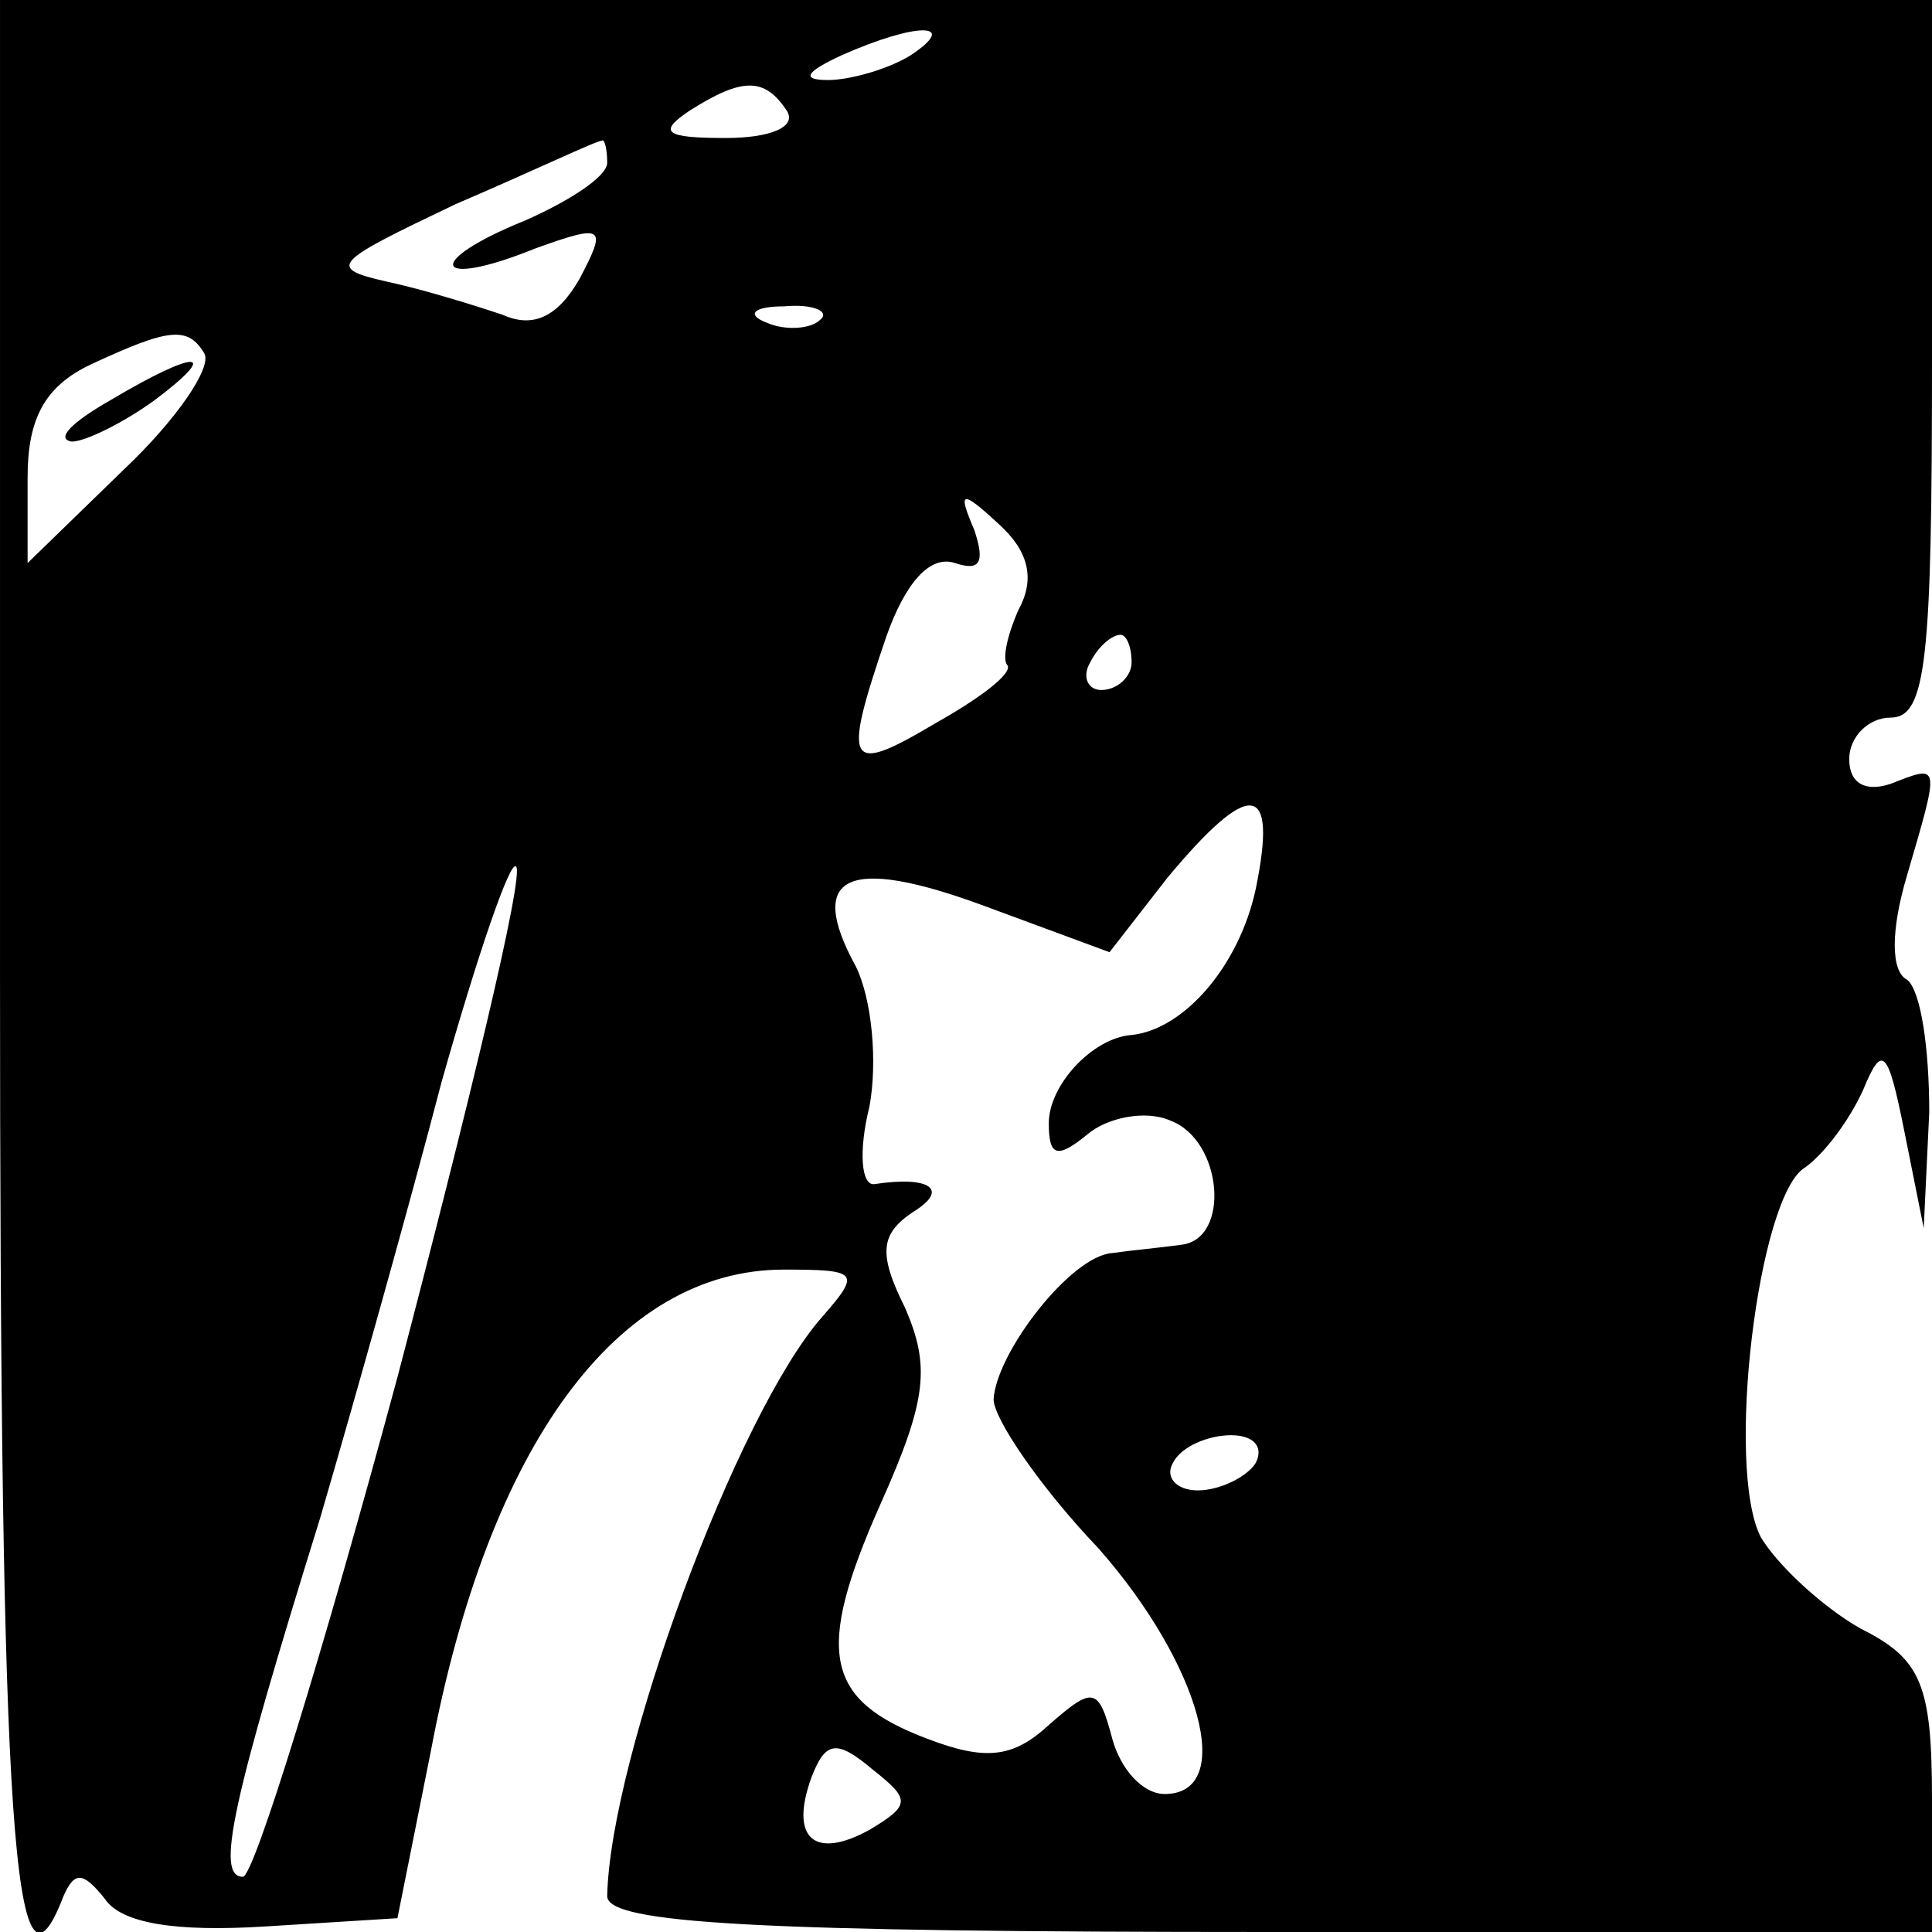 <?xml version="1.0" standalone="no"?>
<!DOCTYPE svg PUBLIC "-//W3C//DTD SVG 20010904//EN"
 "http://www.w3.org/TR/2001/REC-SVG-20010904/DTD/svg10.dtd">
<svg version="1.0" xmlns="http://www.w3.org/2000/svg"
 width="70pt" height="70pt" viewBox="0 0 70 70"
 preserveAspectRatio="xMidYMid meet">
<g transform="translate(0,70) scale(0.1,-0.1)"
fill="#000000" stroke="none">
<path d="M0 350 c0 -315 5 -384 23 -337 4 9 7 9 15 -1 6 -9 26 -12 58 -10 l48
3 12 60 c21 112 68 175 128 175 27 0 28 -1 14 -17 -31 -35 -77 -160 -78 -210
0 -10 55 -13 240 -13 l240 0 0 48 c0 42 -4 51 -26 62 -14 8 -30 23 -36 33 -13
25 -1 124 16 134 7 5 16 17 21 28 7 17 9 15 15 -15 l7 -35 2 42 c0 23 -3 44
-8 48 -6 3 -6 18 0 38 12 41 12 40 -6 33 -9 -3 -15 0 -15 9 0 8 7 15 15 15 13
0 15 21 15 130 l0 130 -350 0 -350 0 0 -350z m330 330 c-8 -5 -22 -9 -30 -9
-10 0 -8 3 5 9 27 12 43 12 25 0z m-45 -20 c4 -6 -6 -10 -22 -10 -22 0 -25 2
-13 10 19 12 27 12 35 0z m-65 -19 c0 -5 -14 -14 -30 -21 -37 -15 -33 -25 4
-10 25 9 26 8 16 -11 -8 -14 -17 -18 -28 -13 -9 3 -28 9 -42 12 -22 5 -19 7
25 28 28 12 51 23 53 23 1 1 2 -3 2 -8z m77 -57 c-3 -3 -12 -4 -19 -1 -8 3 -5
6 6 6 11 1 17 -2 13 -5z m-223 -12 c3 -5 -10 -24 -29 -42 l-35 -34 0 31 c0 21
6 33 23 41 28 13 35 14 41 4z m295 -93 c-4 -9 -6 -18 -4 -20 2 -3 -10 -12 -26
-21 -32 -19 -34 -16 -18 31 7 20 16 30 25 27 9 -3 11 0 7 12 -6 14 -5 15 9 2
11 -10 13 -20 7 -31z m41 -19 c0 -5 -5 -10 -11 -10 -5 0 -7 5 -4 10 3 6 8 10
11 10 2 0 4 -4 4 -10z m45 -82 c-6 -28 -26 -51 -45 -53 -14 -1 -30 -18 -30
-32 0 -12 3 -13 14 -4 7 6 21 9 30 5 19 -7 22 -43 4 -45 -7 -1 -18 -2 -25 -3
-15 -1 -42 -36 -43 -53 0 -7 17 -32 38 -54 37 -42 50 -89 24 -89 -8 0 -16 9
-19 20 -5 19 -7 19 -23 5 -13 -12 -23 -13 -44 -5 -37 14 -41 31 -17 85 17 38
18 50 9 71 -10 20 -9 27 3 35 13 8 6 13 -14 10 -5 -1 -6 12 -2 28 3 16 1 39
-5 51 -18 33 -3 40 46 22 l46 -17 21 27 c30 36 40 35 32 -4z m-311 -177 c-27
-100 -52 -181 -56 -181 -10 0 -4 27 28 130 12 41 32 112 44 158 13 46 25 81
27 78 3 -3 -17 -86 -43 -185z m311 -31 c-3 -5 -13 -10 -21 -10 -8 0 -12 5 -9
10 3 6 13 10 21 10 8 0 12 -4 9 -10z m-140 -133 c-20 -11 -29 -3 -21 19 5 13
9 14 22 3 14 -11 14 -13 -1 -22z"/>
<path d="M40 555 c-14 -8 -20 -14 -14 -15 5 0 19 7 30 15 24 18 16 19 -16 0z"/>
</g>
</svg>
